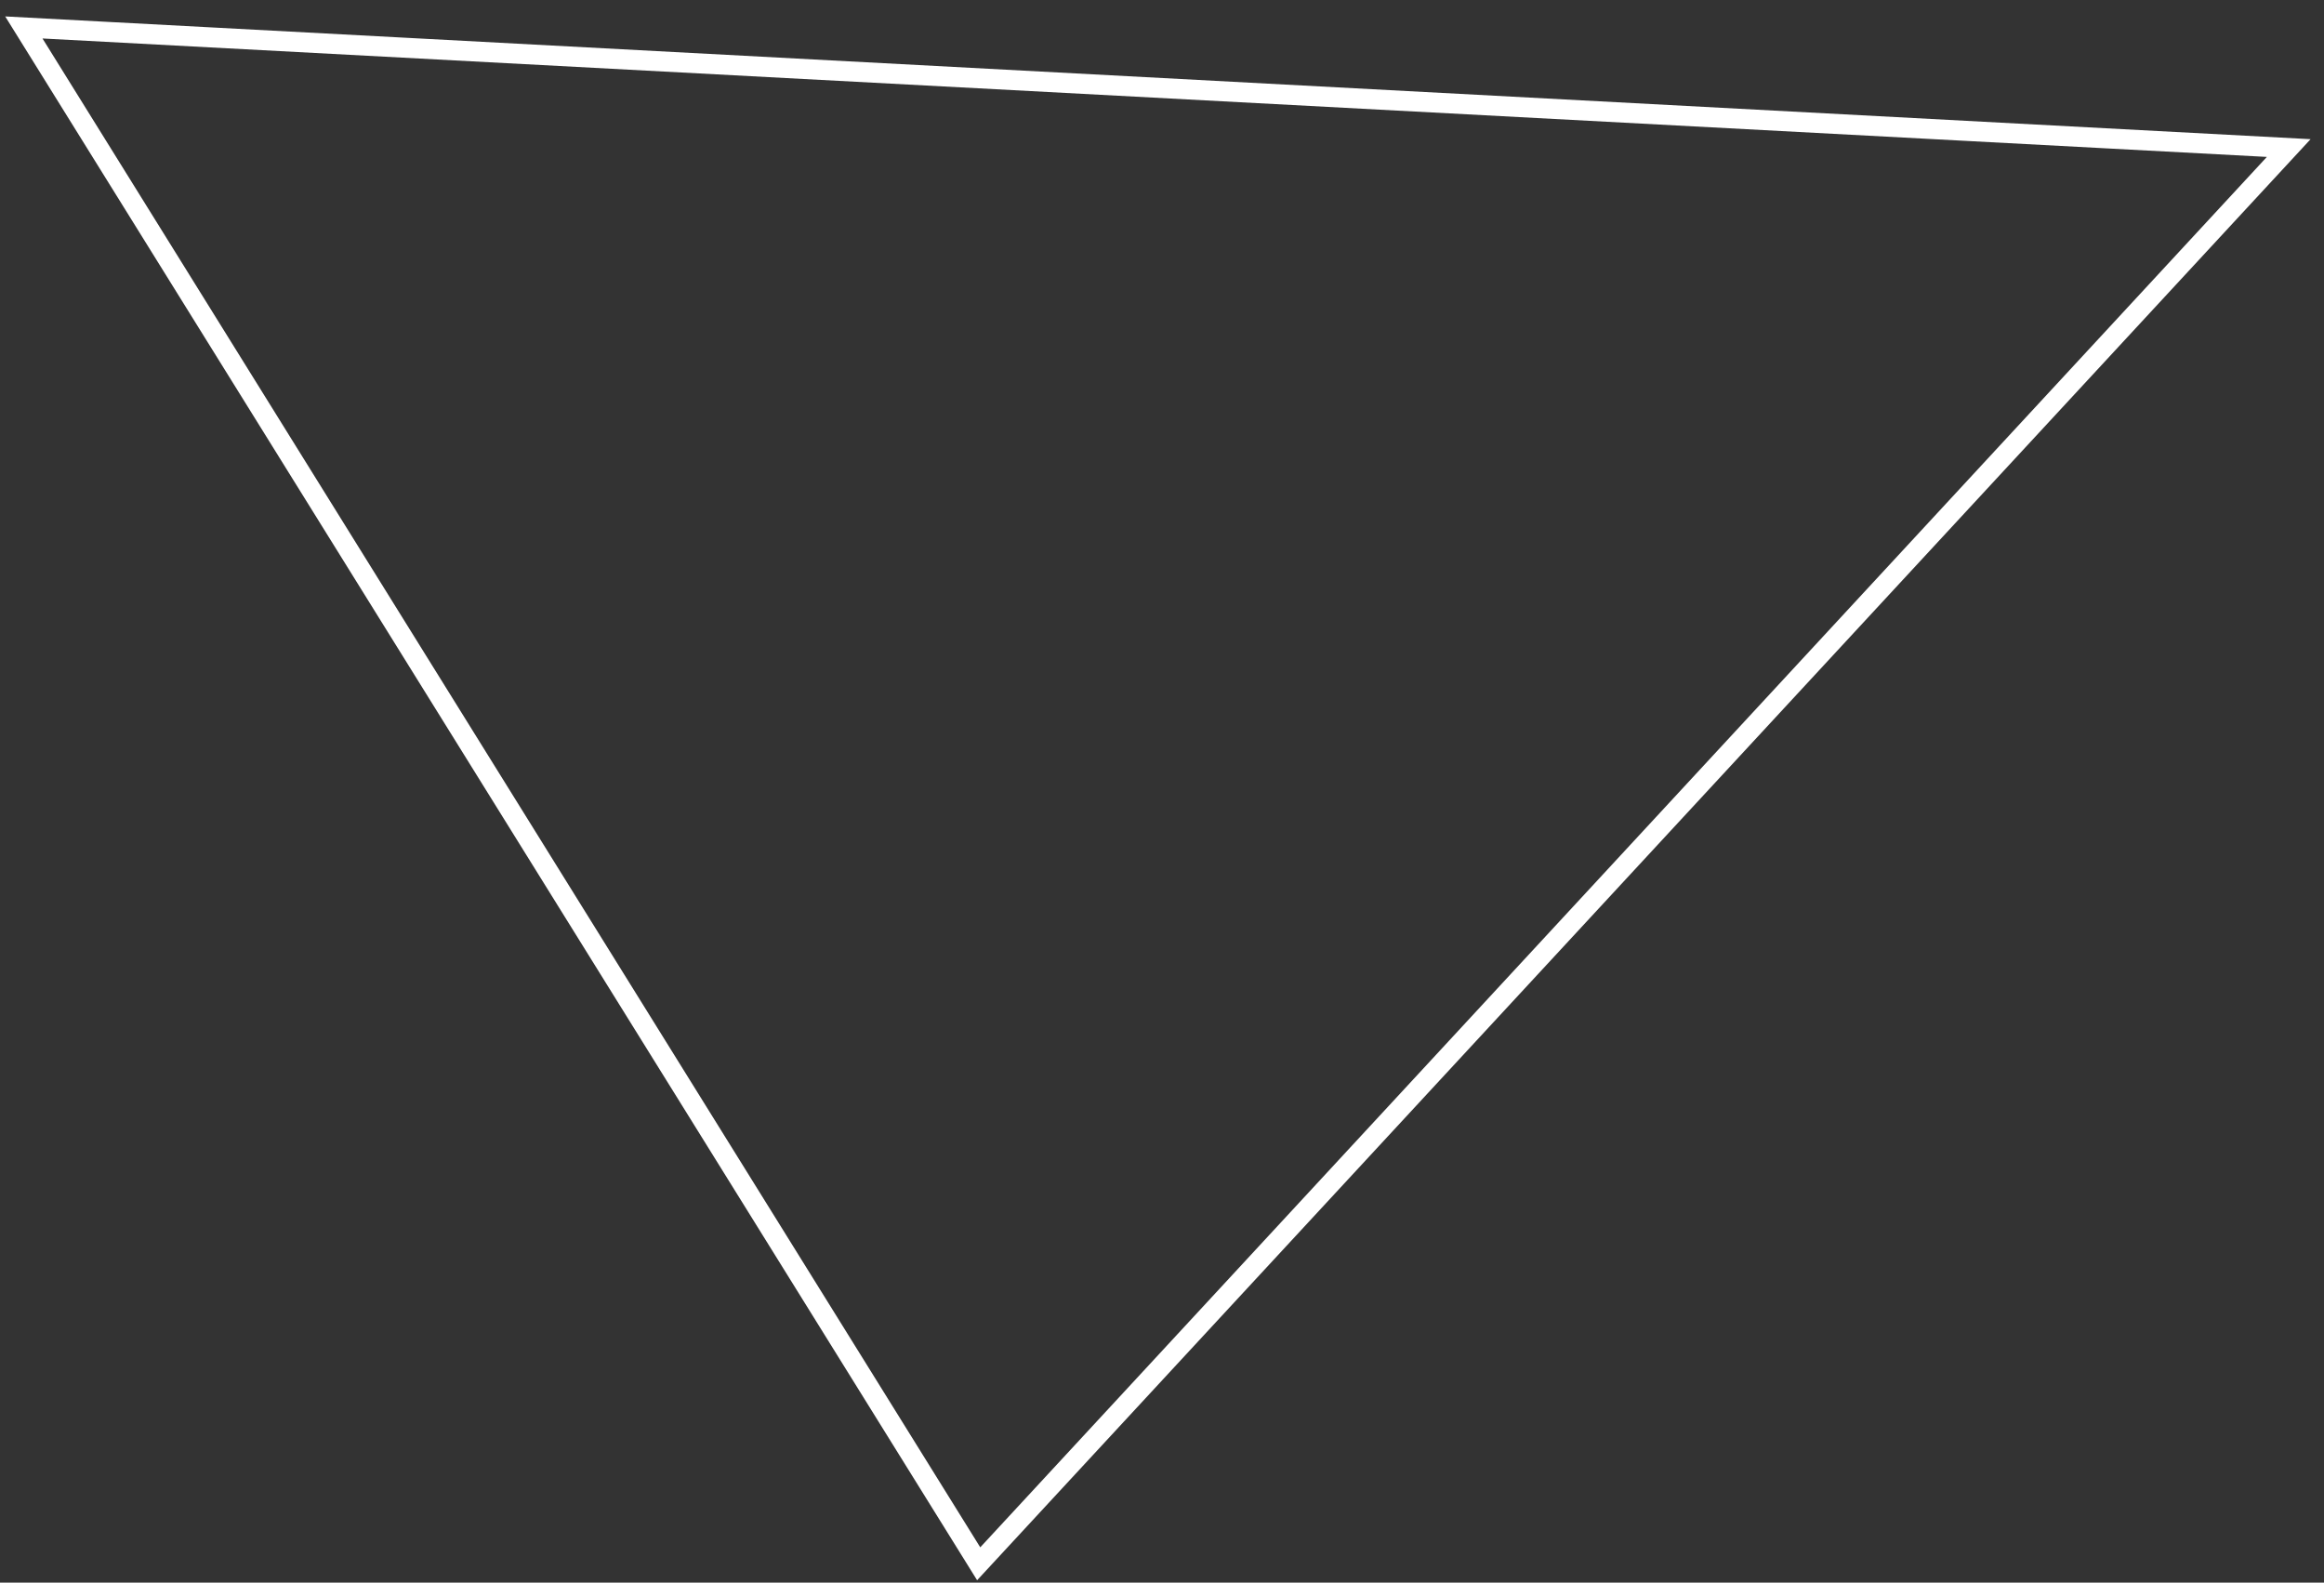 <?xml version="1.0" encoding="UTF-8"?> <svg xmlns="http://www.w3.org/2000/svg" width="116" height="79" viewBox="0 0 116 79" fill="none"><rect x="0" y="0" width="116" height="79" fill="#333333" stroke="none"/> <path d="M1.19 1.37L114.24 7.39L48.85 78.06L1.19 1.37Z" stroke="white" stroke-miterlimit="10"></path> </svg> 